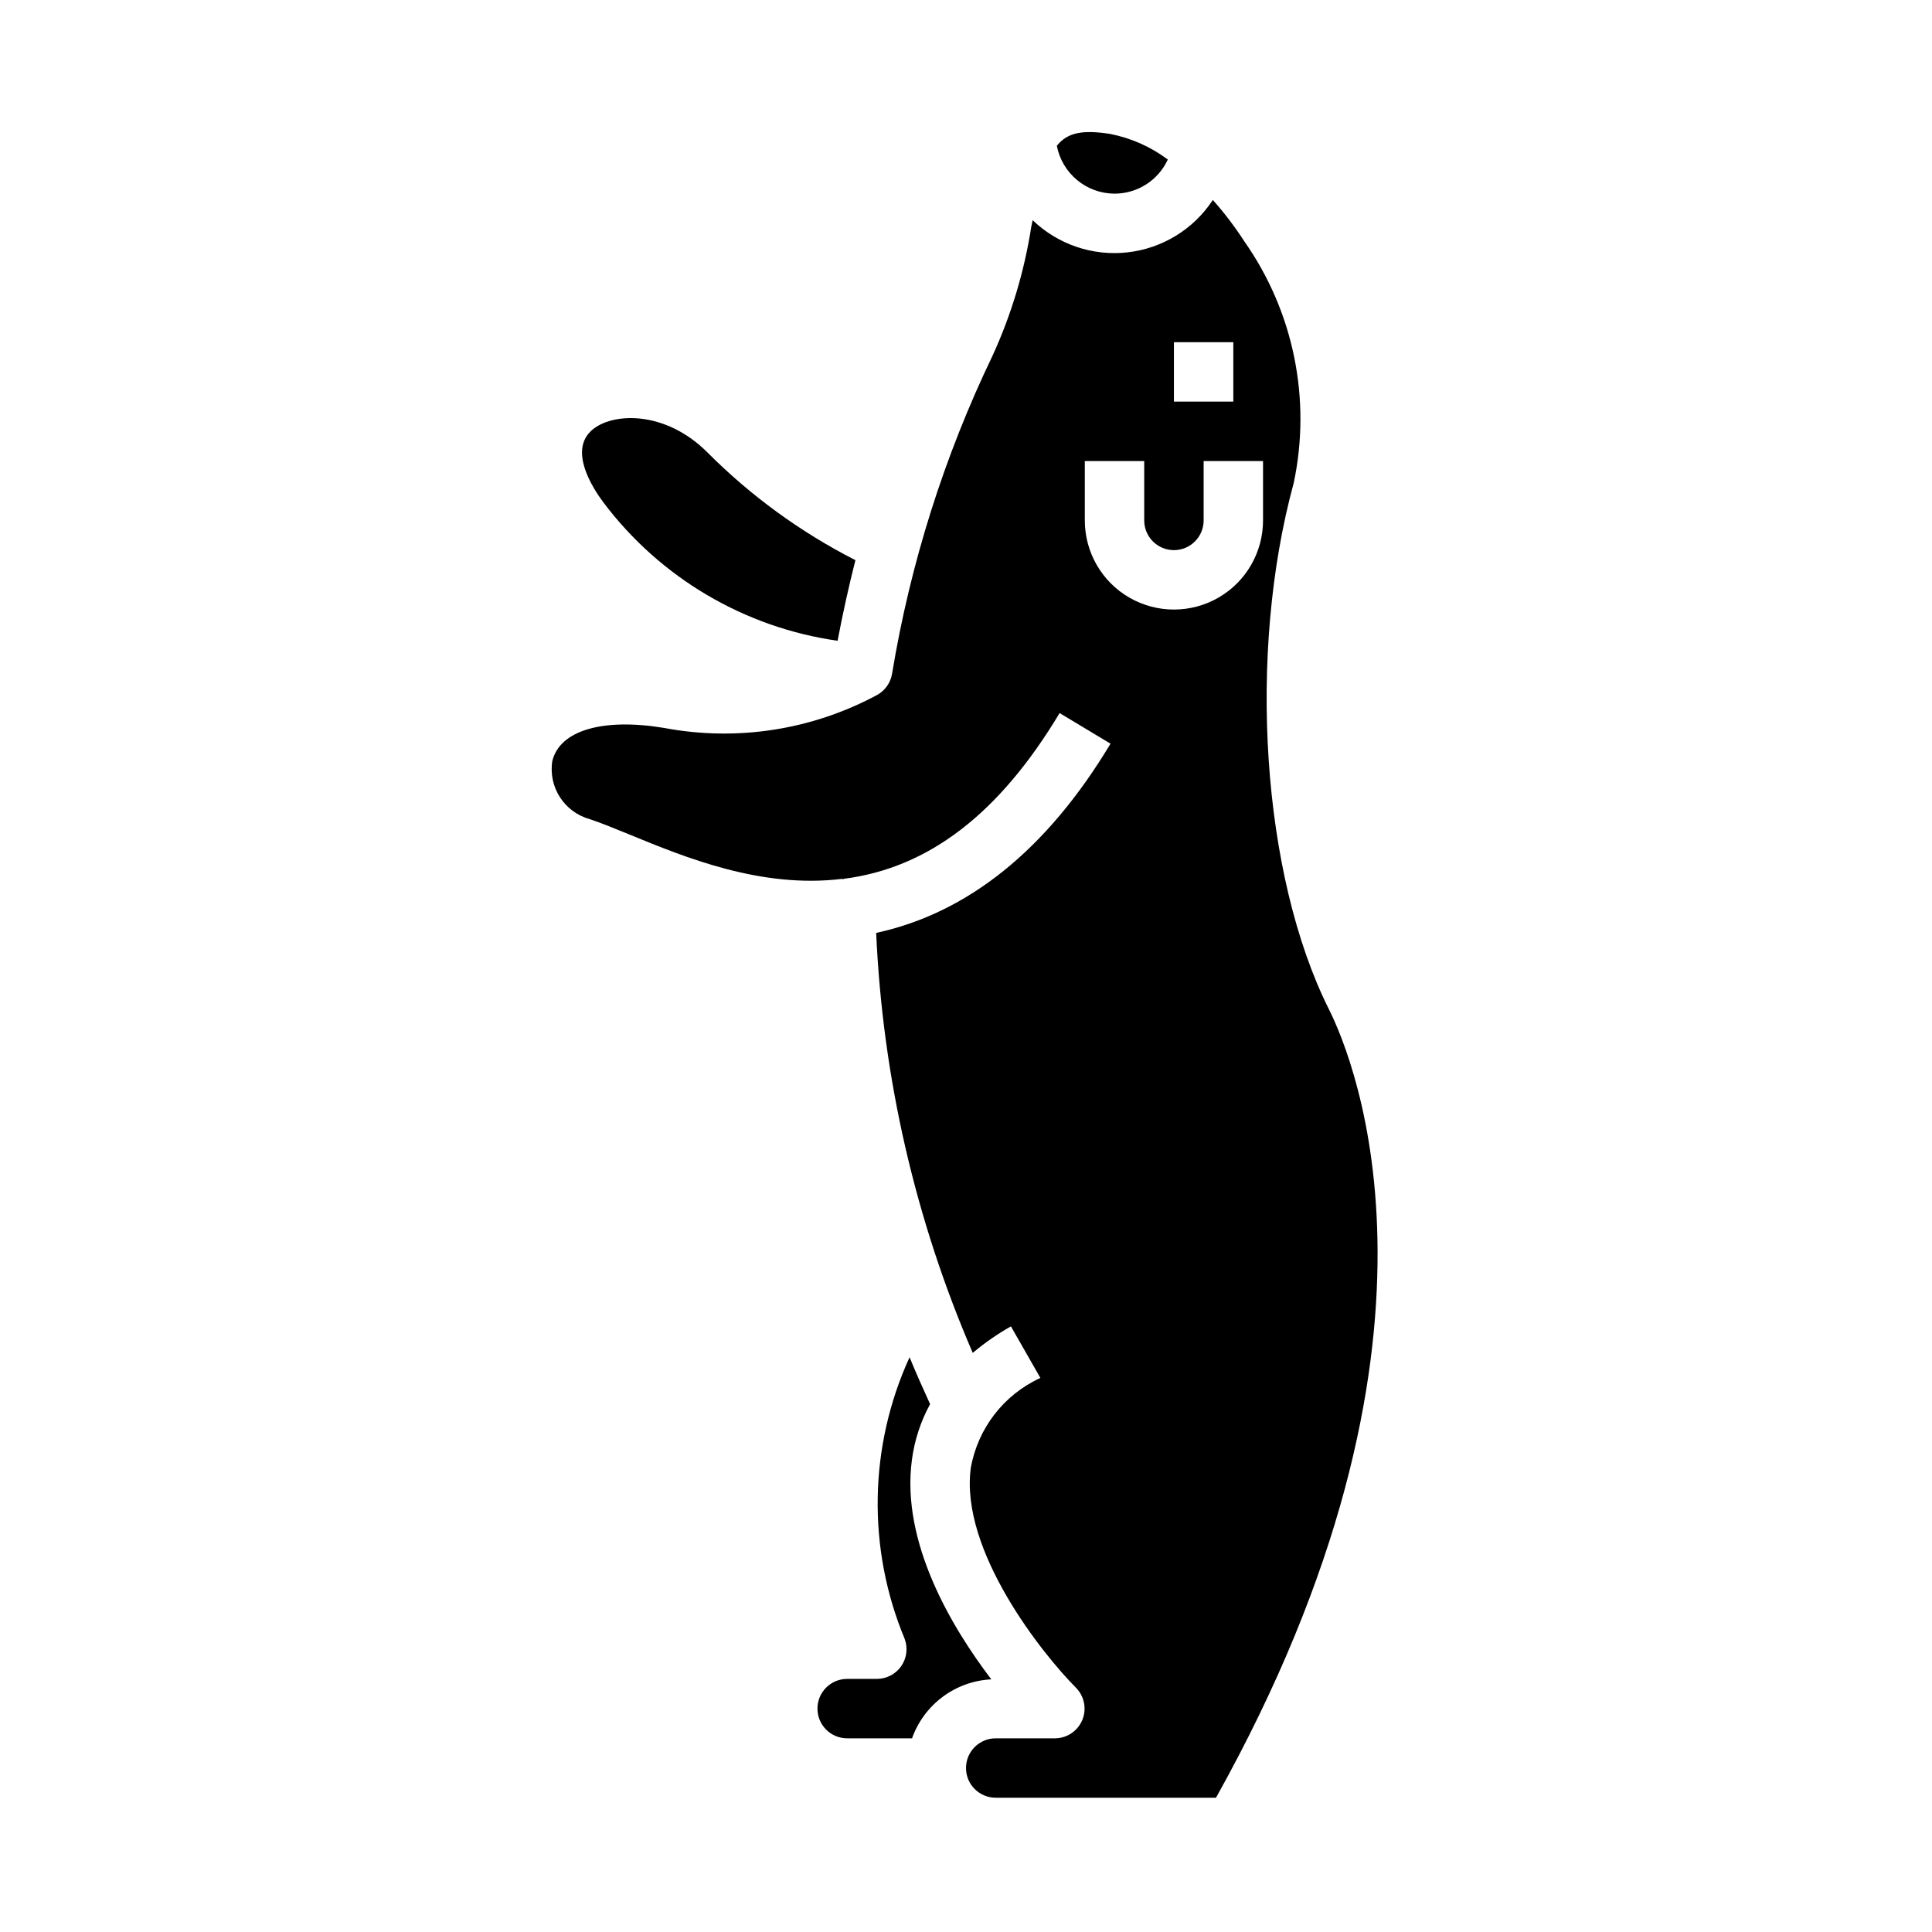 <?xml version="1.0" encoding="UTF-8"?>
<!-- Uploaded to: ICON Repo, www.svgrepo.com, Generator: ICON Repo Mixer Tools -->
<svg fill="#000000" width="800px" height="800px" version="1.1" viewBox="144 144 512 512" xmlns="http://www.w3.org/2000/svg">
 <g>
  <path d="m385.66 530.91c0.68-5.191 2.316-10.211 4.824-14.809-1.891-4.125-3.731-8.258-5.441-12.422h0.004c-10.801 23.605-11.277 50.645-1.309 74.613 0.906 2.414 0.57 5.121-0.898 7.242s-3.883 3.387-6.461 3.391h-7.871c-4.348 0-7.875 3.527-7.875 7.875 0 4.348 3.527 7.871 7.875 7.871h17.191c1.562-4.391 4.391-8.219 8.129-11 3.738-2.785 8.219-4.394 12.875-4.625-10.488-13.793-23.965-36.293-21.043-58.137z"/>
  <path d="m365.97 313.81c1.426-7.512 3.023-14.648 4.723-21.355v-0.004c-14.508-7.398-27.754-17.047-39.25-28.582-11.188-11.188-25.191-10.578-30.559-5.894-6.211 5.383 0.07 15.242 3.062 19.223 15.016 19.926 37.32 33.094 62.023 36.613z"/>
  <path d="m439.36 195.32c2.973 0 5.883-0.852 8.383-2.453 2.504-1.602 4.496-3.891 5.738-6.59-4.531-3.387-9.766-5.707-15.32-6.793-7.086-1.086-11.203-0.48-14.09 3.148 0.684 3.559 2.578 6.773 5.367 9.086 2.789 2.316 6.297 3.59 9.922 3.602z"/>
  <path d="m496.14 411.39c-17.734-35.48-21.641-94.109-9.289-139.41 4.715-22.246-0.039-45.453-13.117-64.055-2.492-3.852-5.273-7.508-8.32-10.934-5.098 7.762-13.387 12.852-22.617 13.887-9.23 1.039-18.441-2.09-25.133-8.527-0.125 0.621-0.234 1.109-0.371 1.762-1.828 11.781-5.273 23.254-10.234 34.094-12.848 26.719-21.824 55.125-26.66 84.375-0.395 2.363-1.844 4.414-3.938 5.582-17.25 9.289-37.164 12.383-56.418 8.754-16.262-2.707-27.664 0.621-29.668 8.73l-0.004-0.004c-1.105 6.887 3.121 13.512 9.832 15.406 2.977 0.992 6.559 2.449 10.637 4.117 14.703 6.047 34.875 14.352 56.215 11.754 0.18 0 0.355 0.062 0.535 0.047v-0.07c22.492-2.875 41.203-17.238 57.215-43.926l13.492 8.109c-16.871 28.117-37.785 44.871-62.102 50.152 1.703 38.344 10.375 76.062 25.59 111.3 3.148-2.648 6.535-5.004 10.117-7.031l7.809 13.664v0.004c-9.699 4.441-16.594 13.363-18.445 23.867-2.938 21.945 19.145 49.477 27.898 58.254 2.211 2.254 2.859 5.609 1.652 8.527-1.211 2.914-4.047 4.824-7.203 4.856h-15.742c-4.348 0-7.871 3.523-7.871 7.871 0 4.348 3.523 7.871 7.871 7.871h58.379c67.438-120.82 36.793-195.23 29.891-209.02zm-41.039-176.7h15.742v15.742h-15.742zm23.617 47.23c0 8.438-4.5 16.234-11.809 20.453-7.305 4.219-16.309 4.219-23.617 0-7.305-4.219-11.805-12.016-11.805-20.453v-15.742h15.742v15.742c0 4.348 3.523 7.871 7.871 7.871 4.348 0 7.875-3.523 7.875-7.871v-15.742h15.742z"/>
 </g>
</svg>